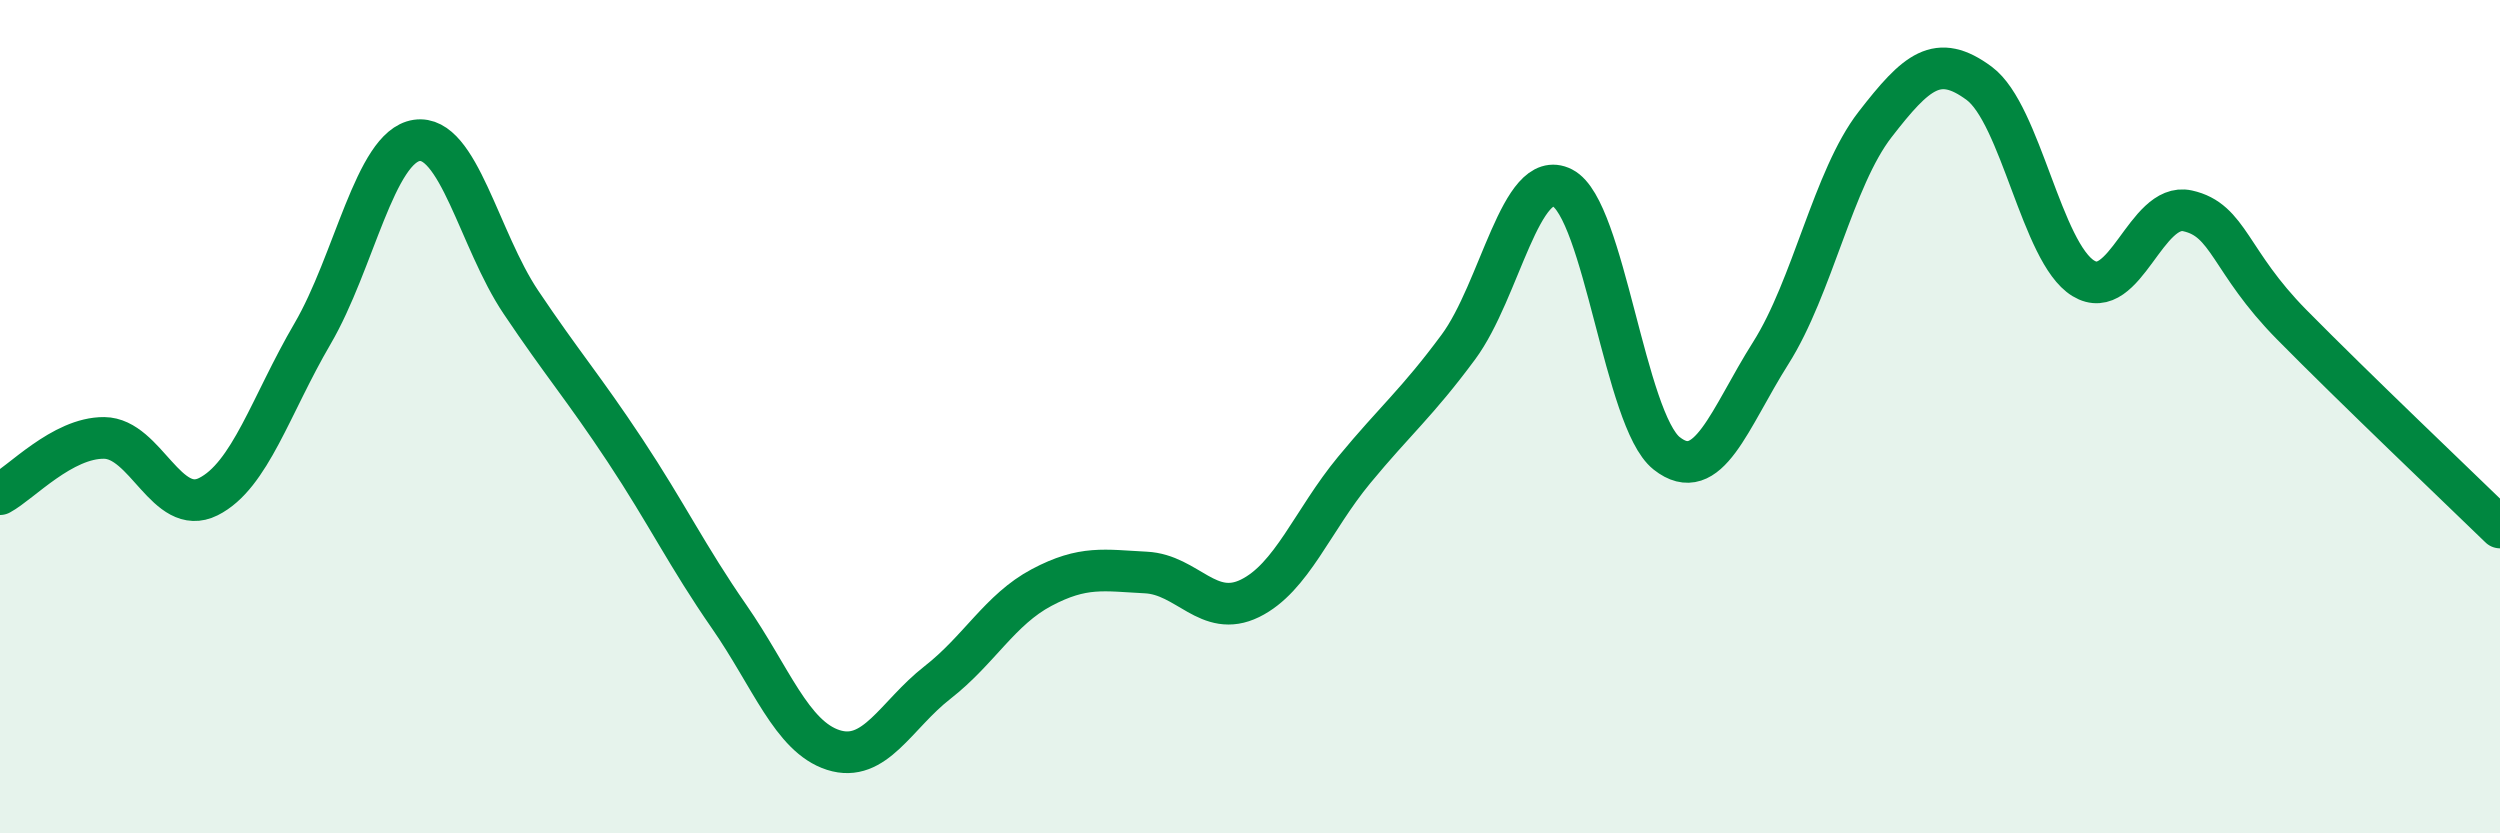 
    <svg width="60" height="20" viewBox="0 0 60 20" xmlns="http://www.w3.org/2000/svg">
      <path
        d="M 0,11.86 C 0.5,11.59 1.5,10.5 2.5,10.51 C 3.5,10.52 4,12.42 5,11.92 C 6,11.42 6.5,9.72 7.5,8.01 C 8.5,6.3 9,3.52 10,3.37 C 11,3.22 11.5,5.76 12.5,7.25 C 13.5,8.74 14,9.3 15,10.81 C 16,12.32 16.5,13.36 17.5,14.8 C 18.5,16.24 19,17.68 20,18 C 21,18.32 21.5,17.16 22.5,16.38 C 23.5,15.6 24,14.63 25,14.1 C 26,13.57 26.5,13.69 27.5,13.74 C 28.5,13.79 29,14.85 30,14.36 C 31,13.87 31.5,12.49 32.5,11.28 C 33.5,10.07 34,9.68 35,8.33 C 36,6.98 36.5,4 37.5,4.51 C 38.5,5.02 39,10.09 40,10.88 C 41,11.67 41.5,10.05 42.5,8.47 C 43.5,6.89 44,4.28 45,2.99 C 46,1.7 46.5,1.26 47.5,2 C 48.5,2.74 49,6.07 50,6.68 C 51,7.29 51.5,4.84 52.5,5.06 C 53.5,5.28 53.5,6.27 55,7.79 C 56.5,9.31 59,11.69 60,12.66L60 20L0 20Z"
        fill="#008740"
        opacity="0.1"
        stroke-linecap="round"
        stroke-linejoin="round"
      />
      <path
        d="M 0,11.86 C 0.5,11.59 1.5,10.5 2.5,10.51 C 3.5,10.52 4,12.42 5,11.92 C 6,11.42 6.5,9.72 7.5,8.01 C 8.5,6.3 9,3.52 10,3.37 C 11,3.22 11.5,5.76 12.5,7.25 C 13.5,8.74 14,9.3 15,10.81 C 16,12.32 16.5,13.36 17.5,14.8 C 18.5,16.24 19,17.68 20,18 C 21,18.32 21.5,17.16 22.5,16.38 C 23.5,15.6 24,14.63 25,14.1 C 26,13.57 26.5,13.69 27.5,13.74 C 28.5,13.79 29,14.85 30,14.36 C 31,13.87 31.5,12.49 32.5,11.28 C 33.5,10.07 34,9.68 35,8.33 C 36,6.98 36.5,4 37.5,4.51 C 38.5,5.02 39,10.09 40,10.88 C 41,11.67 41.5,10.05 42.5,8.47 C 43.5,6.89 44,4.28 45,2.99 C 46,1.7 46.5,1.26 47.5,2 C 48.5,2.74 49,6.07 50,6.68 C 51,7.29 51.5,4.84 52.5,5.06 C 53.5,5.28 53.5,6.27 55,7.79 C 56.5,9.31 59,11.69 60,12.66"
        stroke="#008740"
        stroke-width="1"
        fill="none"
        stroke-linecap="round"
        stroke-linejoin="round"
      />
    </svg>
  